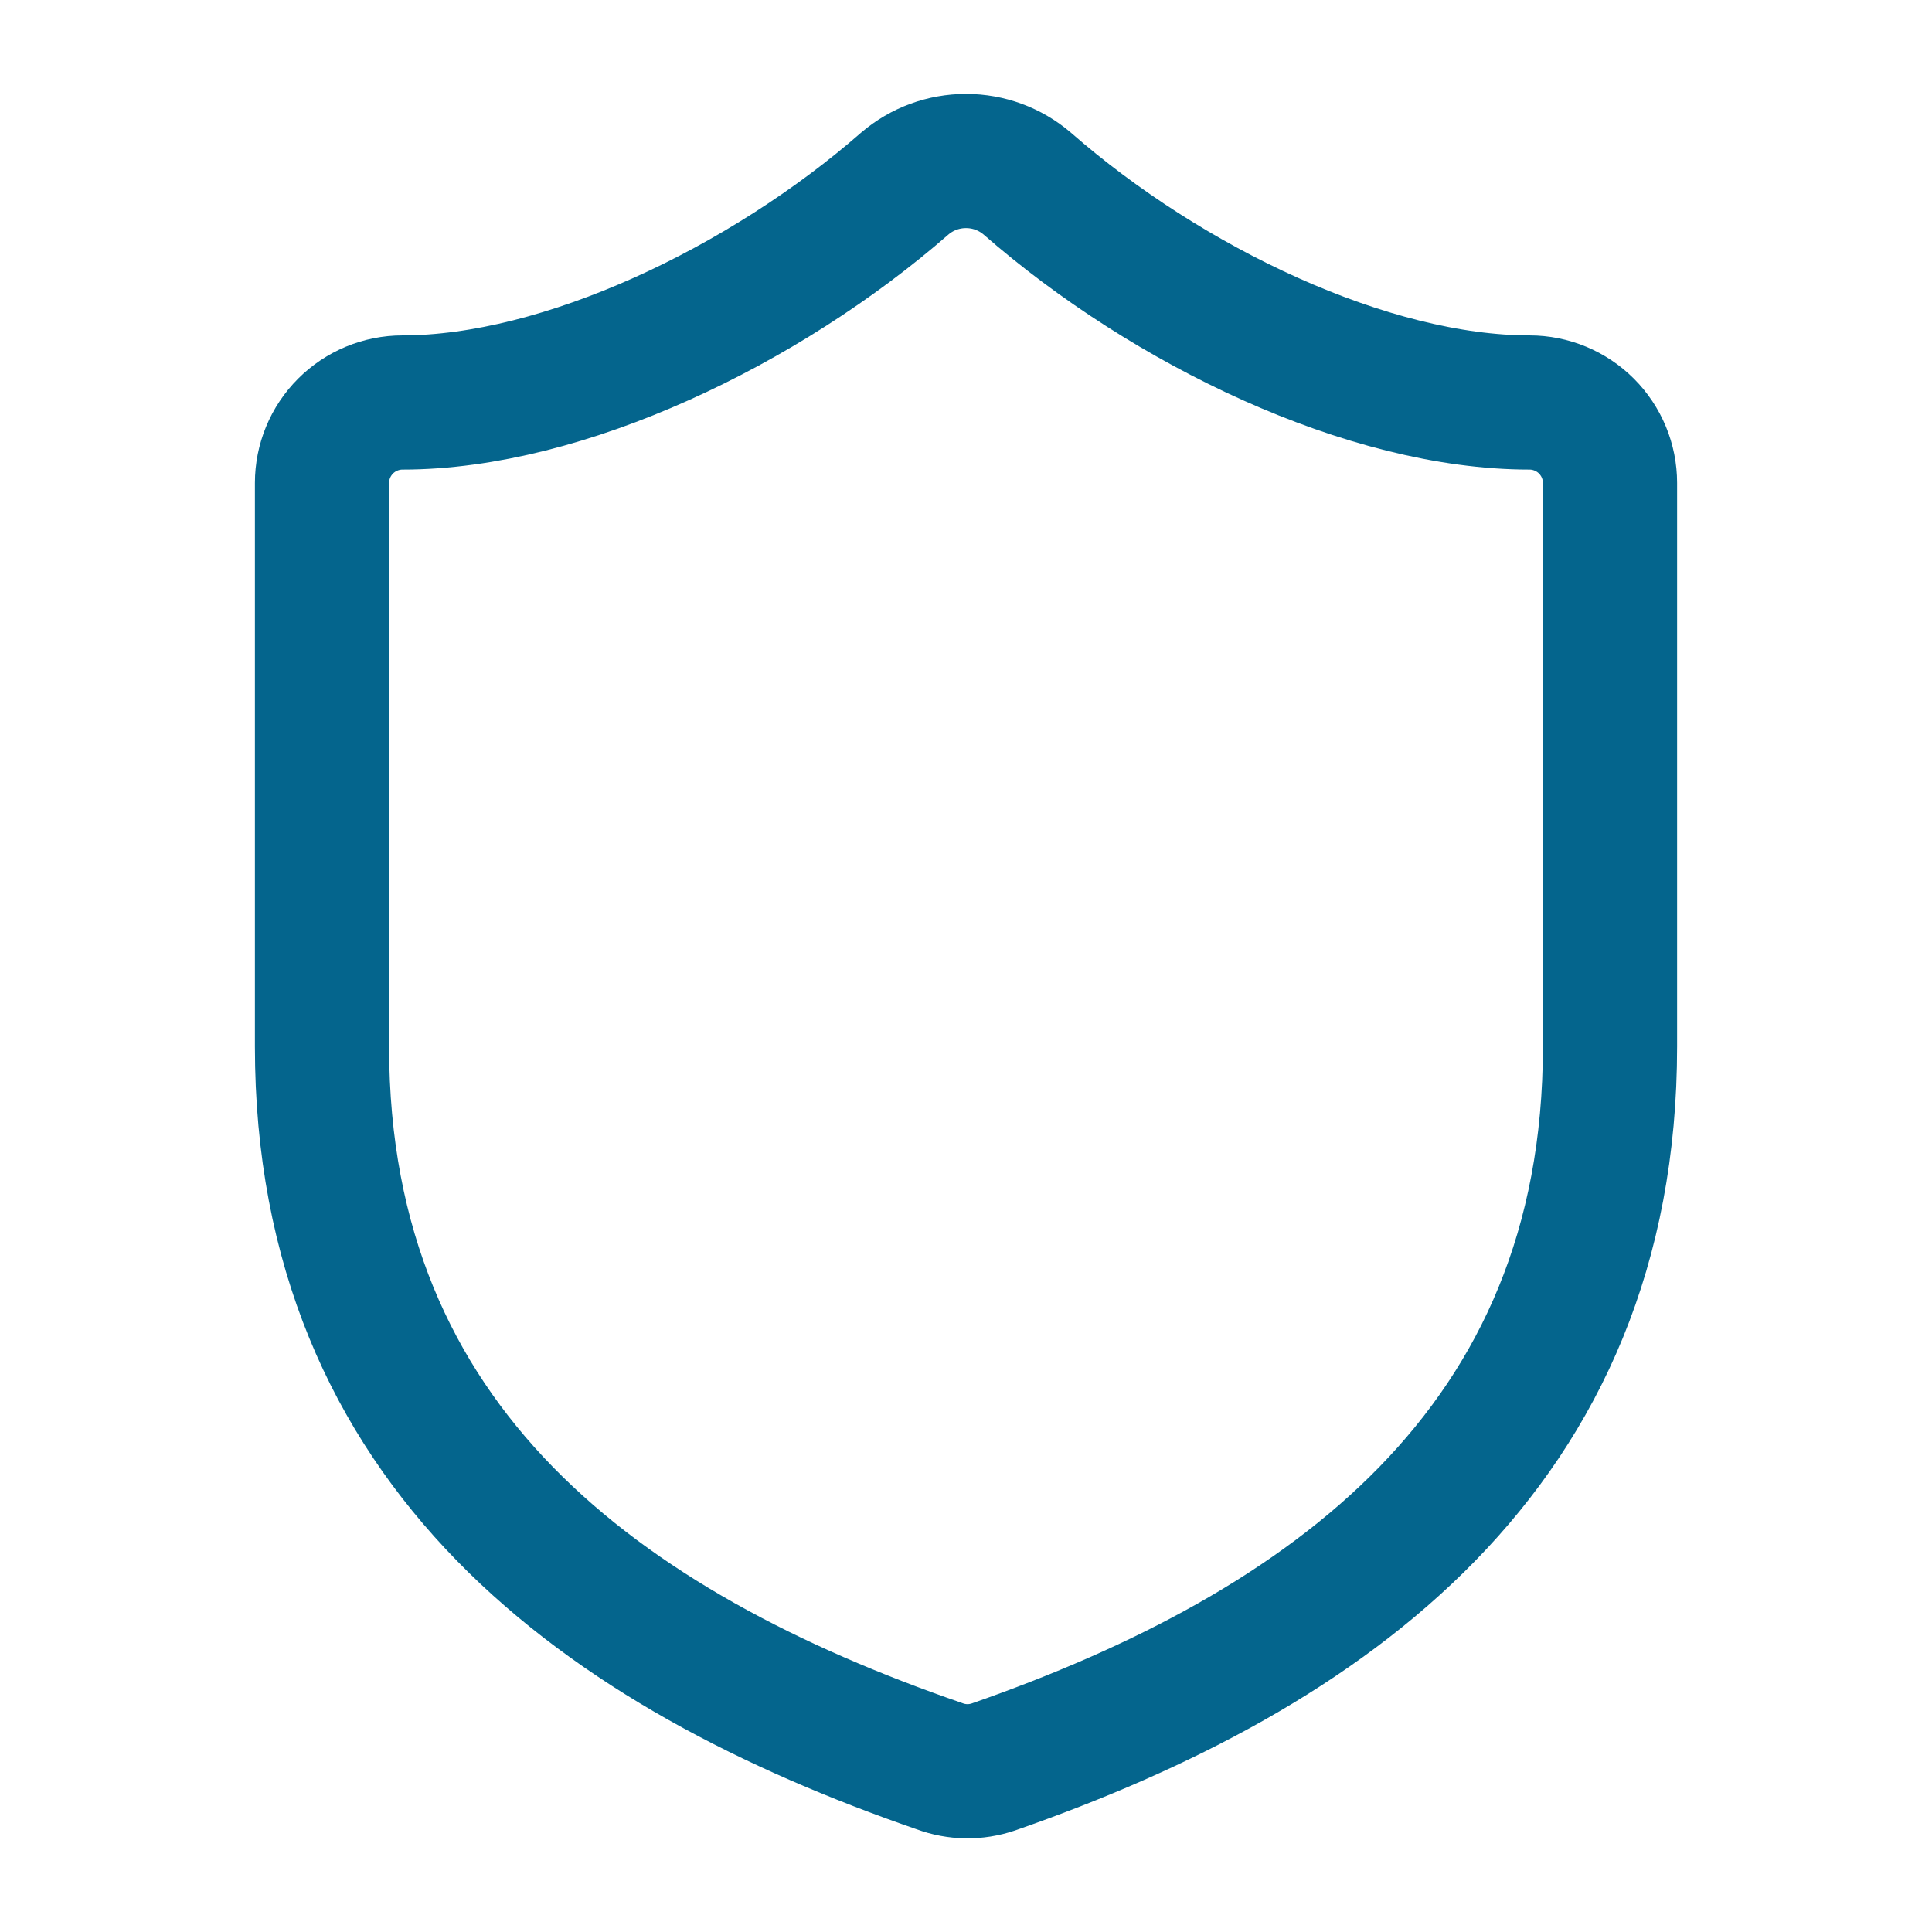 <svg width="24" height="24" viewBox="0 0 24 24" fill="none" xmlns="http://www.w3.org/2000/svg">
<path d="M20 13C20 18 16.5 20.5 12.34 21.95C12.122 22.024 11.886 22.021 11.67 21.94C7.5 20.5 4 18 4 13V6C4 5.735 4.105 5.481 4.293 5.293C4.48 5.106 4.735 5 5 5C7 5 9.5 3.8 11.24 2.28C11.452 2.099 11.721 2 12 2C12.279 2 12.548 2.099 12.76 2.28C14.51 3.81 17 5 19 5C19.265 5 19.52 5.106 19.707 5.293C19.895 5.481 20 5.735 20 6V13Z" stroke="#04658D" stroke-width="1.667" stroke-linecap="round" stroke-linejoin="round"/>
</svg>

